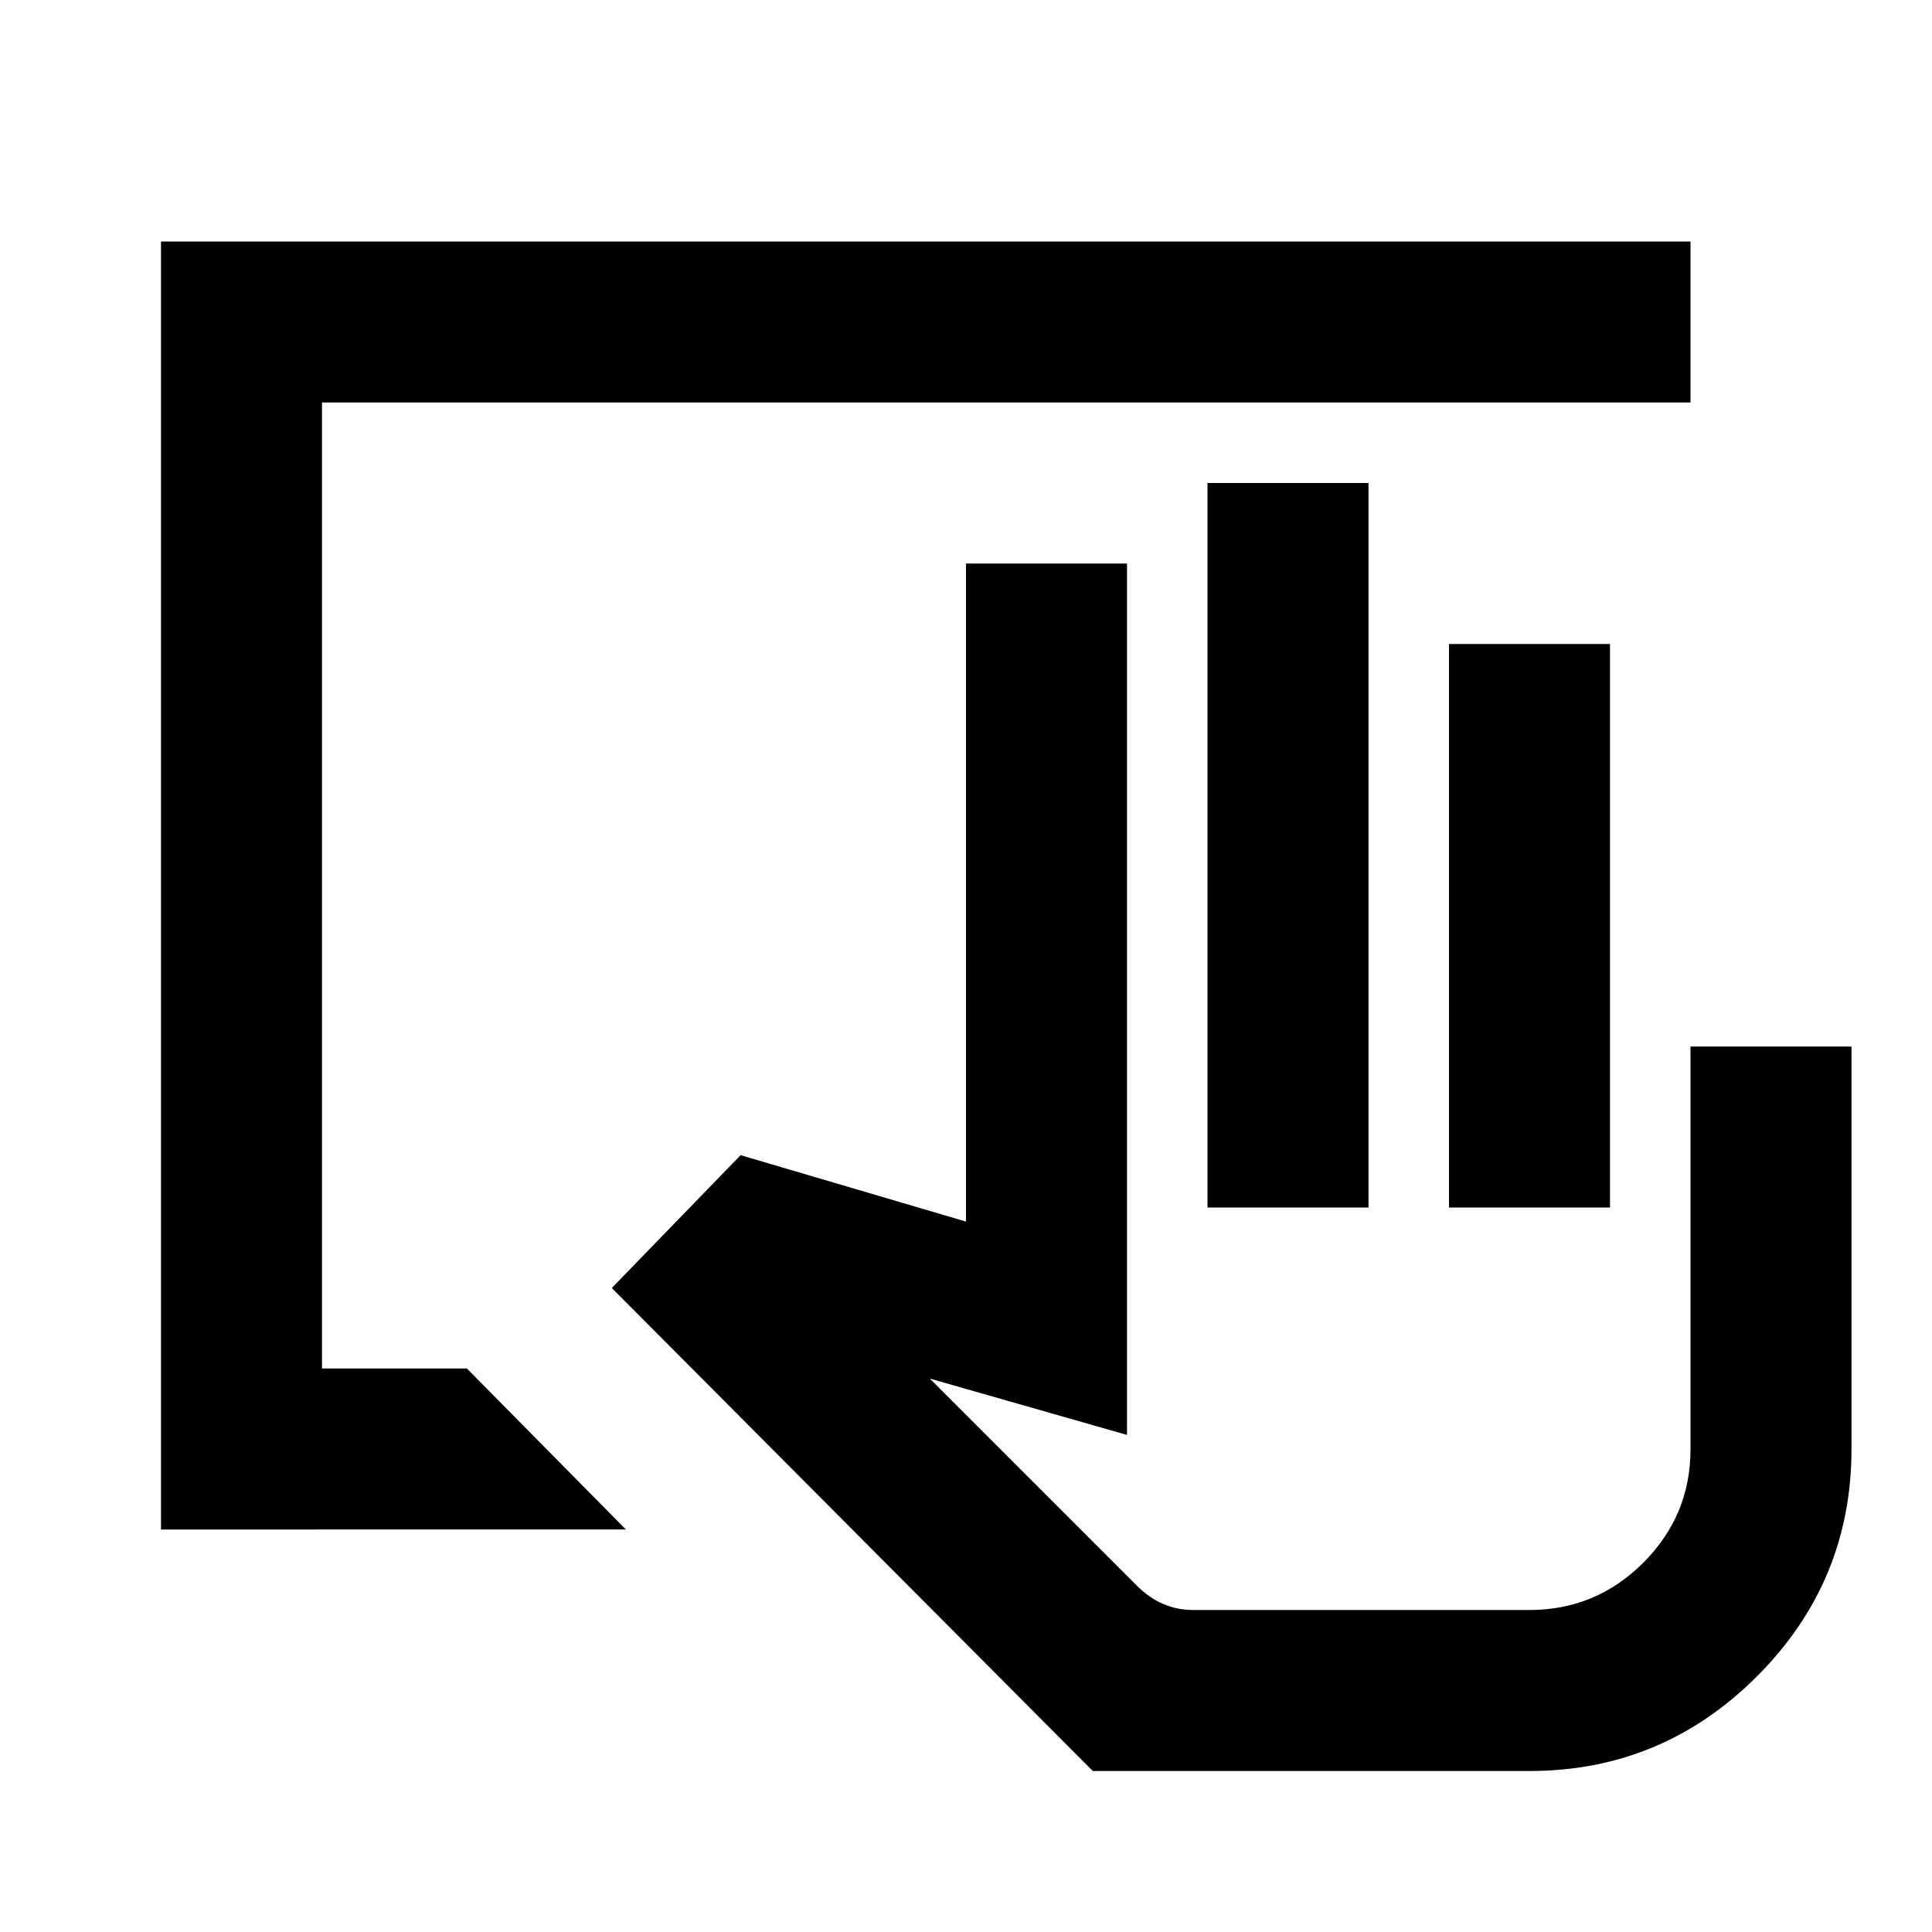 <svg xmlns="http://www.w3.org/2000/svg" width="200" height="200" viewBox="0 0 24 24"><path fill="currentColor" d="M19 22h-5.425L7.6 16l1.6-1.65l2.8.825V7h2v10.825l-2.45-.7l2.575 2.575q.15.15.325.225t.375.075H19q.825 0 1.413-.587T21 18v-5h2v5q0 1.65-1.175 2.825T19 22m-4-7V6h2v9zm3 0V8h2v7zm1 5h-4.875zM2 19V3h19v2H4v12h1.8l1.975 2z"/></svg>